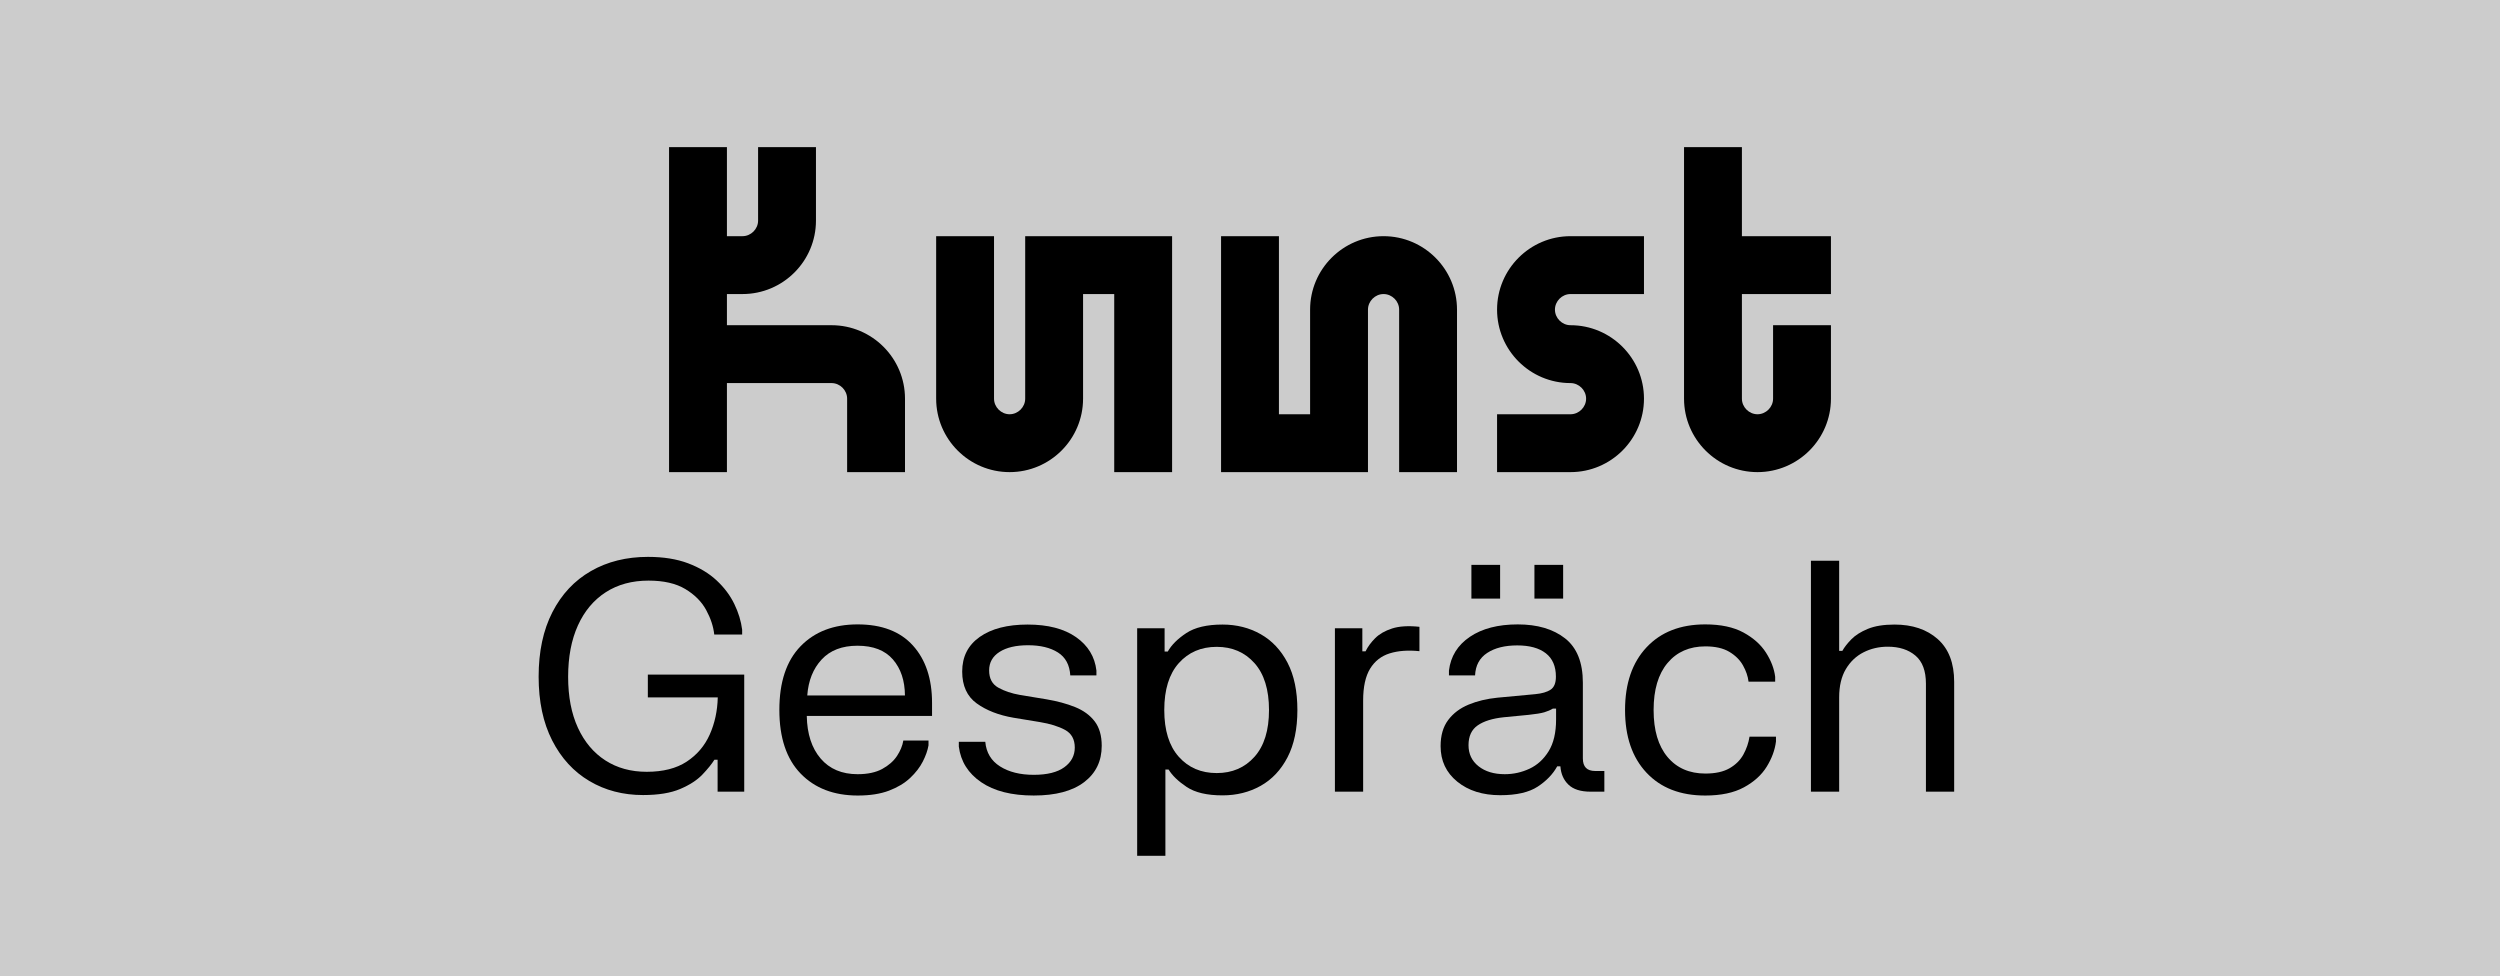 <?xml version="1.0" encoding="utf-8"?>
<!-- Generator: Adobe Illustrator 23.0.3, SVG Export Plug-In . SVG Version: 6.00 Build 0)  -->
<svg version="1.0" id="Ebene_1" xmlns="http://www.w3.org/2000/svg" xmlns:xlink="http://www.w3.org/1999/xlink" x="0px" y="0px"
	 width="595.276px" height="232.441px" viewBox="0 0 595.276 232.441"
	 enable-background="new 0 0 595.276 232.441" xml:space="preserve">
<rect x="0" fill="#CCCCCC" width="595.276" height="232.441"/>
<g>
	<path d="M159.309,35.036h13.78v21.2h3.71c2.015,0,3.71-1.695,3.71-3.709V35.036
		h13.78v17.491c0,9.646-7.844,17.49-17.49,17.49h-3.71v7.42h24.911
		c9.646,0,17.49,7.844,17.49,17.49v17.49h-13.78V94.927
		c0-2.014-1.696-3.711-3.71-3.711h-24.911v21.201h-13.78V35.036z"/>
	<path d="M222.908,56.236h13.78v38.691c0,2.014,1.696,3.711,3.711,3.711
		c2.014,0,3.71-1.697,3.71-3.711V56.236h34.98v56.182h-13.78V70.017h-7.42
		v24.91c0,9.646-7.845,17.49-17.49,17.49c-9.646,0-17.491-7.844-17.491-17.49
		V56.236z"/>
	<path d="M290.748,56.236h13.78v42.402h7.421V73.726
		c0-9.646,7.844-17.49,17.49-17.49s17.49,7.845,17.49,17.49v38.691H333.149
		V73.726c0-2.014-1.696-3.709-3.71-3.709c-2.015,0-3.71,1.695-3.71,3.709
		v38.691h-34.981V56.236z"/>
	<path d="M356.467,98.638h17.49c2.015,0,3.711-1.697,3.711-3.711
		s-1.696-3.711-3.711-3.711c-9.646,0-17.49-7.844-17.49-17.49
		c0-9.646,7.845-17.49,17.49-17.49h17.491v13.781h-17.491
		c-2.014,0-3.71,1.695-3.71,3.709c0,2.015,1.696,3.711,3.71,3.711
		c9.646,0,17.491,7.844,17.491,17.49s-7.845,17.49-17.491,17.49h-17.49V98.638z"/>
	<path d="M400.986,35.036h13.78v21.2h21.201v13.781h-21.201v24.91
		c0,2.014,1.696,3.711,3.71,3.711c2.015,0,3.711-1.697,3.711-3.711V77.437h13.78
		v17.49c0,9.646-7.845,17.49-17.491,17.49c-9.646,0-17.49-7.844-17.49-17.49
		V35.036z"/>
	<path d="M128.253,161.125c0-5.982,1.094-11.105,3.284-15.371
		c2.188-4.264,5.244-7.523,9.165-9.775c3.92-2.254,8.452-3.381,13.595-3.381
		c3.666,0,6.849,0.51,9.548,1.527c2.698,1.02,4.958,2.375,6.778,4.068
		s3.227,3.564,4.22,5.613s1.616,4.092,1.871,6.129v1.146h-6.645
		c-0.204-1.91-0.847-3.857-1.929-5.844s-2.737-3.646-4.965-4.984
		c-2.228-1.336-5.149-2.004-8.764-2.004c-3.921,0-7.313,0.924-10.178,2.77
		s-5.073,4.48-6.626,7.904s-2.329,7.504-2.329,12.24
		c0,4.709,0.776,8.75,2.329,12.125c1.553,3.373,3.729,5.963,6.53,7.77
		c2.801,1.809,6.085,2.713,9.854,2.713c3.895,0,7.07-0.809,9.527-2.426
		s4.283-3.768,5.48-6.453c1.196-2.686,1.833-5.633,1.909-8.842h-16.65v-5.422
		h22.952v27.877h-6.34v-7.6h-0.764c-0.637,1.02-1.585,2.189-2.845,3.514
		c-1.261,1.324-3.023,2.471-5.289,3.438c-2.267,0.967-5.22,1.451-8.86,1.451
		c-4.761,0-9.019-1.113-12.774-3.342c-3.755-2.227-6.708-5.447-8.859-9.662
		C129.328,172.092,128.253,167.031,128.253,161.125z"/>
	<path d="M185.573,169.029c0-6.619,1.681-11.666,5.041-15.141
		c3.36-3.477,7.893-5.213,13.596-5.213c5.753,0,10.145,1.68,13.175,5.041
		c3.029,3.359,4.545,7.904,4.545,13.633v3.131h-29.826
		c0.077,4.277,1.178,7.658,3.304,10.141c2.125,2.482,5.06,3.723,8.803,3.723
		c2.367,0,4.315-0.414,5.843-1.24c1.527-0.828,2.698-1.854,3.514-3.074
		c0.814-1.223,1.323-2.457,1.527-3.705h5.995v1.146
		c-0.204,1.195-0.655,2.48-1.355,3.855s-1.706,2.68-3.017,3.914
		c-1.312,1.236-2.985,2.242-5.022,3.018c-2.037,0.777-4.52,1.166-7.446,1.166
		c-5.703,0-10.241-1.744-13.614-5.232C187.26,180.703,185.573,175.65,185.573,169.029
		z M192.219,165.594h23.257c-0.025-3.539-0.98-6.396-2.864-8.574
		c-1.885-2.176-4.697-3.266-8.439-3.266c-3.667,0-6.512,1.096-8.535,3.285
		C193.612,159.228,192.473,162.08,192.219,165.594z"/>
	<path d="M229.108,159.902c0-3.537,1.394-6.287,4.182-8.248s6.588-2.941,11.399-2.941
		c4.837,0,8.682,1,11.533,2.998c2.851,2,4.468,4.654,4.85,7.963v1.146h-6.225
		c-0.152-2.496-1.133-4.316-2.94-5.461c-1.809-1.146-4.176-1.719-7.104-1.719
		c-2.877,0-5.143,0.527-6.797,1.584c-1.655,1.057-2.482,2.527-2.482,4.41
		c0,1.91,0.719,3.273,2.157,4.088s3.176,1.4,5.213,1.756l6.263,1.031
		c2.571,0.434,4.851,1.051,6.836,1.852c1.986,0.803,3.539,1.936,4.659,3.398
		c1.12,1.465,1.681,3.406,1.681,5.824c0,3.641-1.395,6.525-4.182,8.65
		c-2.788,2.125-6.792,3.189-12.011,3.189c-5.245,0-9.413-1.057-12.507-3.17
		s-4.869-4.939-5.327-8.479v-1.146h6.301c0.229,2.572,1.4,4.525,3.514,5.863
		c2.112,1.336,4.786,2.004,8.02,2.004c3.208,0,5.639-0.604,7.294-1.814
		c1.654-1.207,2.482-2.768,2.482-4.678c0-1.959-0.771-3.359-2.311-4.201
		c-1.541-0.84-3.546-1.463-6.015-1.871l-6.263-1.031
		c-3.539-0.609-6.461-1.75-8.765-3.416
		C230.26,165.816,229.108,163.289,229.108,159.902z"/>
	<path d="M270.772,149.592h6.53v5.537h0.764c0.891-1.578,2.361-3.041,4.411-4.391
		c2.049-1.35,4.92-2.025,8.611-2.025c3.361,0,6.391,0.764,9.09,2.293
		c2.697,1.527,4.83,3.793,6.396,6.797c1.564,3.004,2.348,6.76,2.348,11.266
		c0,4.48-0.783,8.23-2.348,11.246c-1.566,3.018-3.699,5.283-6.396,6.799
		c-2.699,1.514-5.729,2.271-9.09,2.271c-3.691,0-6.537-0.668-8.535-2.006
		c-1.999-1.336-3.432-2.717-4.297-4.143h-0.764v20.545h-6.721V149.592z
		 M277.226,169.068c0,4.838,1.151,8.549,3.456,11.133
		c2.303,2.584,5.314,3.875,9.031,3.875c3.691,0,6.689-1.291,8.994-3.875
		c2.303-2.584,3.455-6.295,3.455-11.133c0-4.863-1.152-8.586-3.455-11.17
		c-2.305-2.584-5.303-3.877-8.994-3.877c-3.717,0-6.729,1.293-9.031,3.877
		C278.378,160.482,277.226,164.205,277.226,169.068z"/>
	<path d="M317.857,149.592h6.53v5.5h0.765c0.534-1.096,1.298-2.139,2.291-3.133
		c0.993-0.992,2.335-1.762,4.029-2.311c1.692-0.547,3.862-0.68,6.511-0.4
		v5.805c-2.699-0.279-5.054-0.107-7.064,0.516
		c-2.012,0.625-3.571,1.84-4.679,3.646c-1.107,1.809-1.661,4.342-1.661,7.6
		v21.691h-6.722V149.592z"/>
	<path d="M345.01,160.82v-1.146c0.407-3.385,2.068-6.066,4.983-8.039
		s6.715-2.959,11.399-2.959s8.44,1.107,11.266,3.322
		c2.826,2.215,4.239,5.742,4.239,10.578v18.025c0,1.986,0.979,2.979,2.94,2.979
		h2.177v4.926h-3.284c-2.343,0-4.093-0.553-5.251-1.66s-1.802-2.564-1.929-4.373
		h-0.764c-1.019,1.859-2.565,3.469-4.64,4.83
		c-2.075,1.363-5.048,2.043-8.917,2.043c-4.176,0-7.587-1.074-10.234-3.227
		c-2.648-2.15-3.972-4.971-3.972-8.459c0-2.545,0.604-4.621,1.813-6.225
		s2.832-2.826,4.869-3.666c2.036-0.84,4.315-1.387,6.836-1.643l9.013-0.84
		c1.604-0.152,2.826-0.508,3.666-1.068s1.26-1.592,1.26-3.094
		c0-2.469-0.802-4.328-2.405-5.576c-1.604-1.246-3.87-1.871-6.798-1.871
		c-2.954,0-5.341,0.6-7.16,1.795c-1.82,1.197-2.782,2.979-2.884,5.348H345.01
		z M349.669,177.431c0,2.088,0.795,3.762,2.387,5.021
		c1.591,1.26,3.672,1.891,6.244,1.891c2.062,0,4.022-0.432,5.881-1.299
		c1.858-0.865,3.38-2.252,4.563-4.162s1.775-4.43,1.775-7.561v-2.598h-0.764
		c-0.586,0.357-1.267,0.648-2.043,0.879c-0.776,0.229-2.018,0.432-3.724,0.611
		l-5.919,0.572c-2.673,0.279-4.742,0.922-6.205,1.928
		C350.4,173.72,349.669,175.293,349.669,177.431z M350.356,134.508h6.836v8.02
		h-6.836V134.508z M365.364,134.508h6.836v8.02h-6.836V134.508z"/>
	<path d="M386.941,169.068c0-6.314,1.705-11.291,5.117-14.932
		c3.411-3.641,8.07-5.461,13.978-5.461c3.691,0,6.721,0.643,9.089,1.928
		c2.367,1.287,4.162,2.891,5.385,4.812c1.222,1.922,1.947,3.838,2.177,5.748v1.145
		h-6.34c-0.152-1.273-0.592-2.559-1.317-3.857
		c-0.726-1.297-1.813-2.379-3.265-3.246c-1.451-0.865-3.349-1.297-5.69-1.297
		c-3.794,0-6.798,1.316-9.013,3.951s-3.322,6.371-3.322,11.209
		c0,4.812,1.101,8.535,3.303,11.17s5.213,3.953,9.032,3.953
		c2.367,0,4.283-0.42,5.747-1.26c1.464-0.842,2.564-1.936,3.304-3.285
		c0.738-1.35,1.222-2.762,1.451-4.238h6.301v1.145
		c-0.255,2.037-0.993,4.043-2.215,6.016s-3.03,3.609-5.423,4.906
		c-2.394,1.299-5.461,1.949-9.203,1.949c-5.933,0-10.598-1.814-13.996-5.443
		C388.641,180.353,386.941,175.383,386.941,169.068z"/>
	<path d="M431.201,133.513h6.722v21.463h0.764c0.458-0.84,1.165-1.75,2.119-2.73
		c0.955-0.98,2.267-1.814,3.934-2.502c1.668-0.688,3.787-1.031,6.358-1.031
		c4.277,0,7.715,1.16,10.312,3.477s3.896,5.703,3.896,10.158v26.158h-6.722
		v-25.701c0-3.055-0.834-5.289-2.501-6.701c-1.668-1.414-3.864-2.119-6.588-2.119
		c-2.088,0-4.01,0.445-5.767,1.336s-3.164,2.229-4.22,4.01
		c-1.057,1.783-1.585,4.023-1.585,6.721v22.455h-6.722V133.513z"/>
</g>
</svg>
